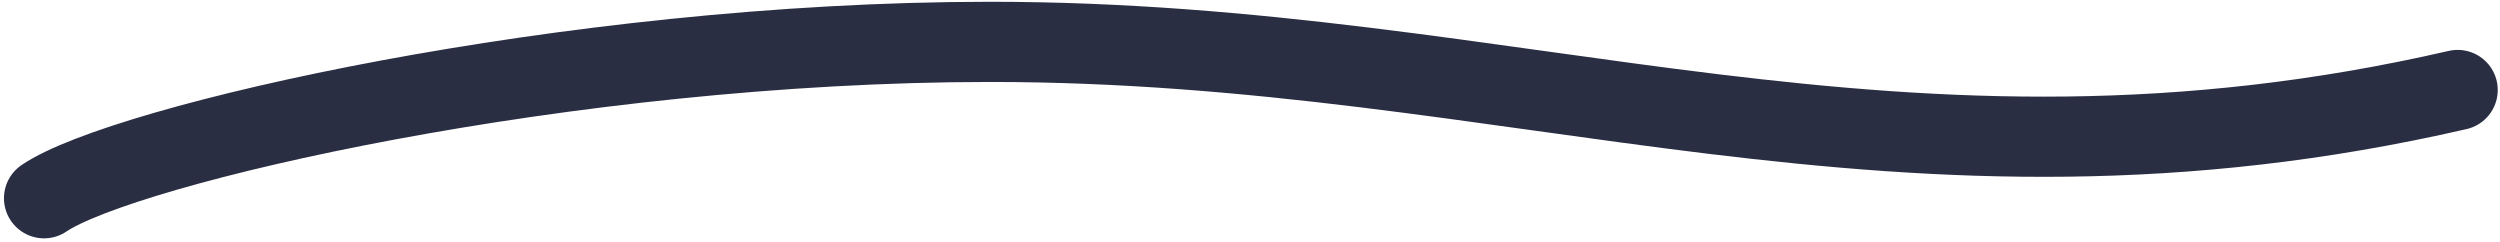 <svg width="227" height="22" viewBox="0 0 227 22" fill="none"
    xmlns="http://www.w3.org/2000/svg">
    <path d="M4 18C11.16 13.146 51.471 3.802 89.915 3.802C137.969 3.802 172.553 19.82 223.155 8.171" stroke="#2A2E43" stroke-width="7.281" stroke-linecap="round"/>
</svg>
